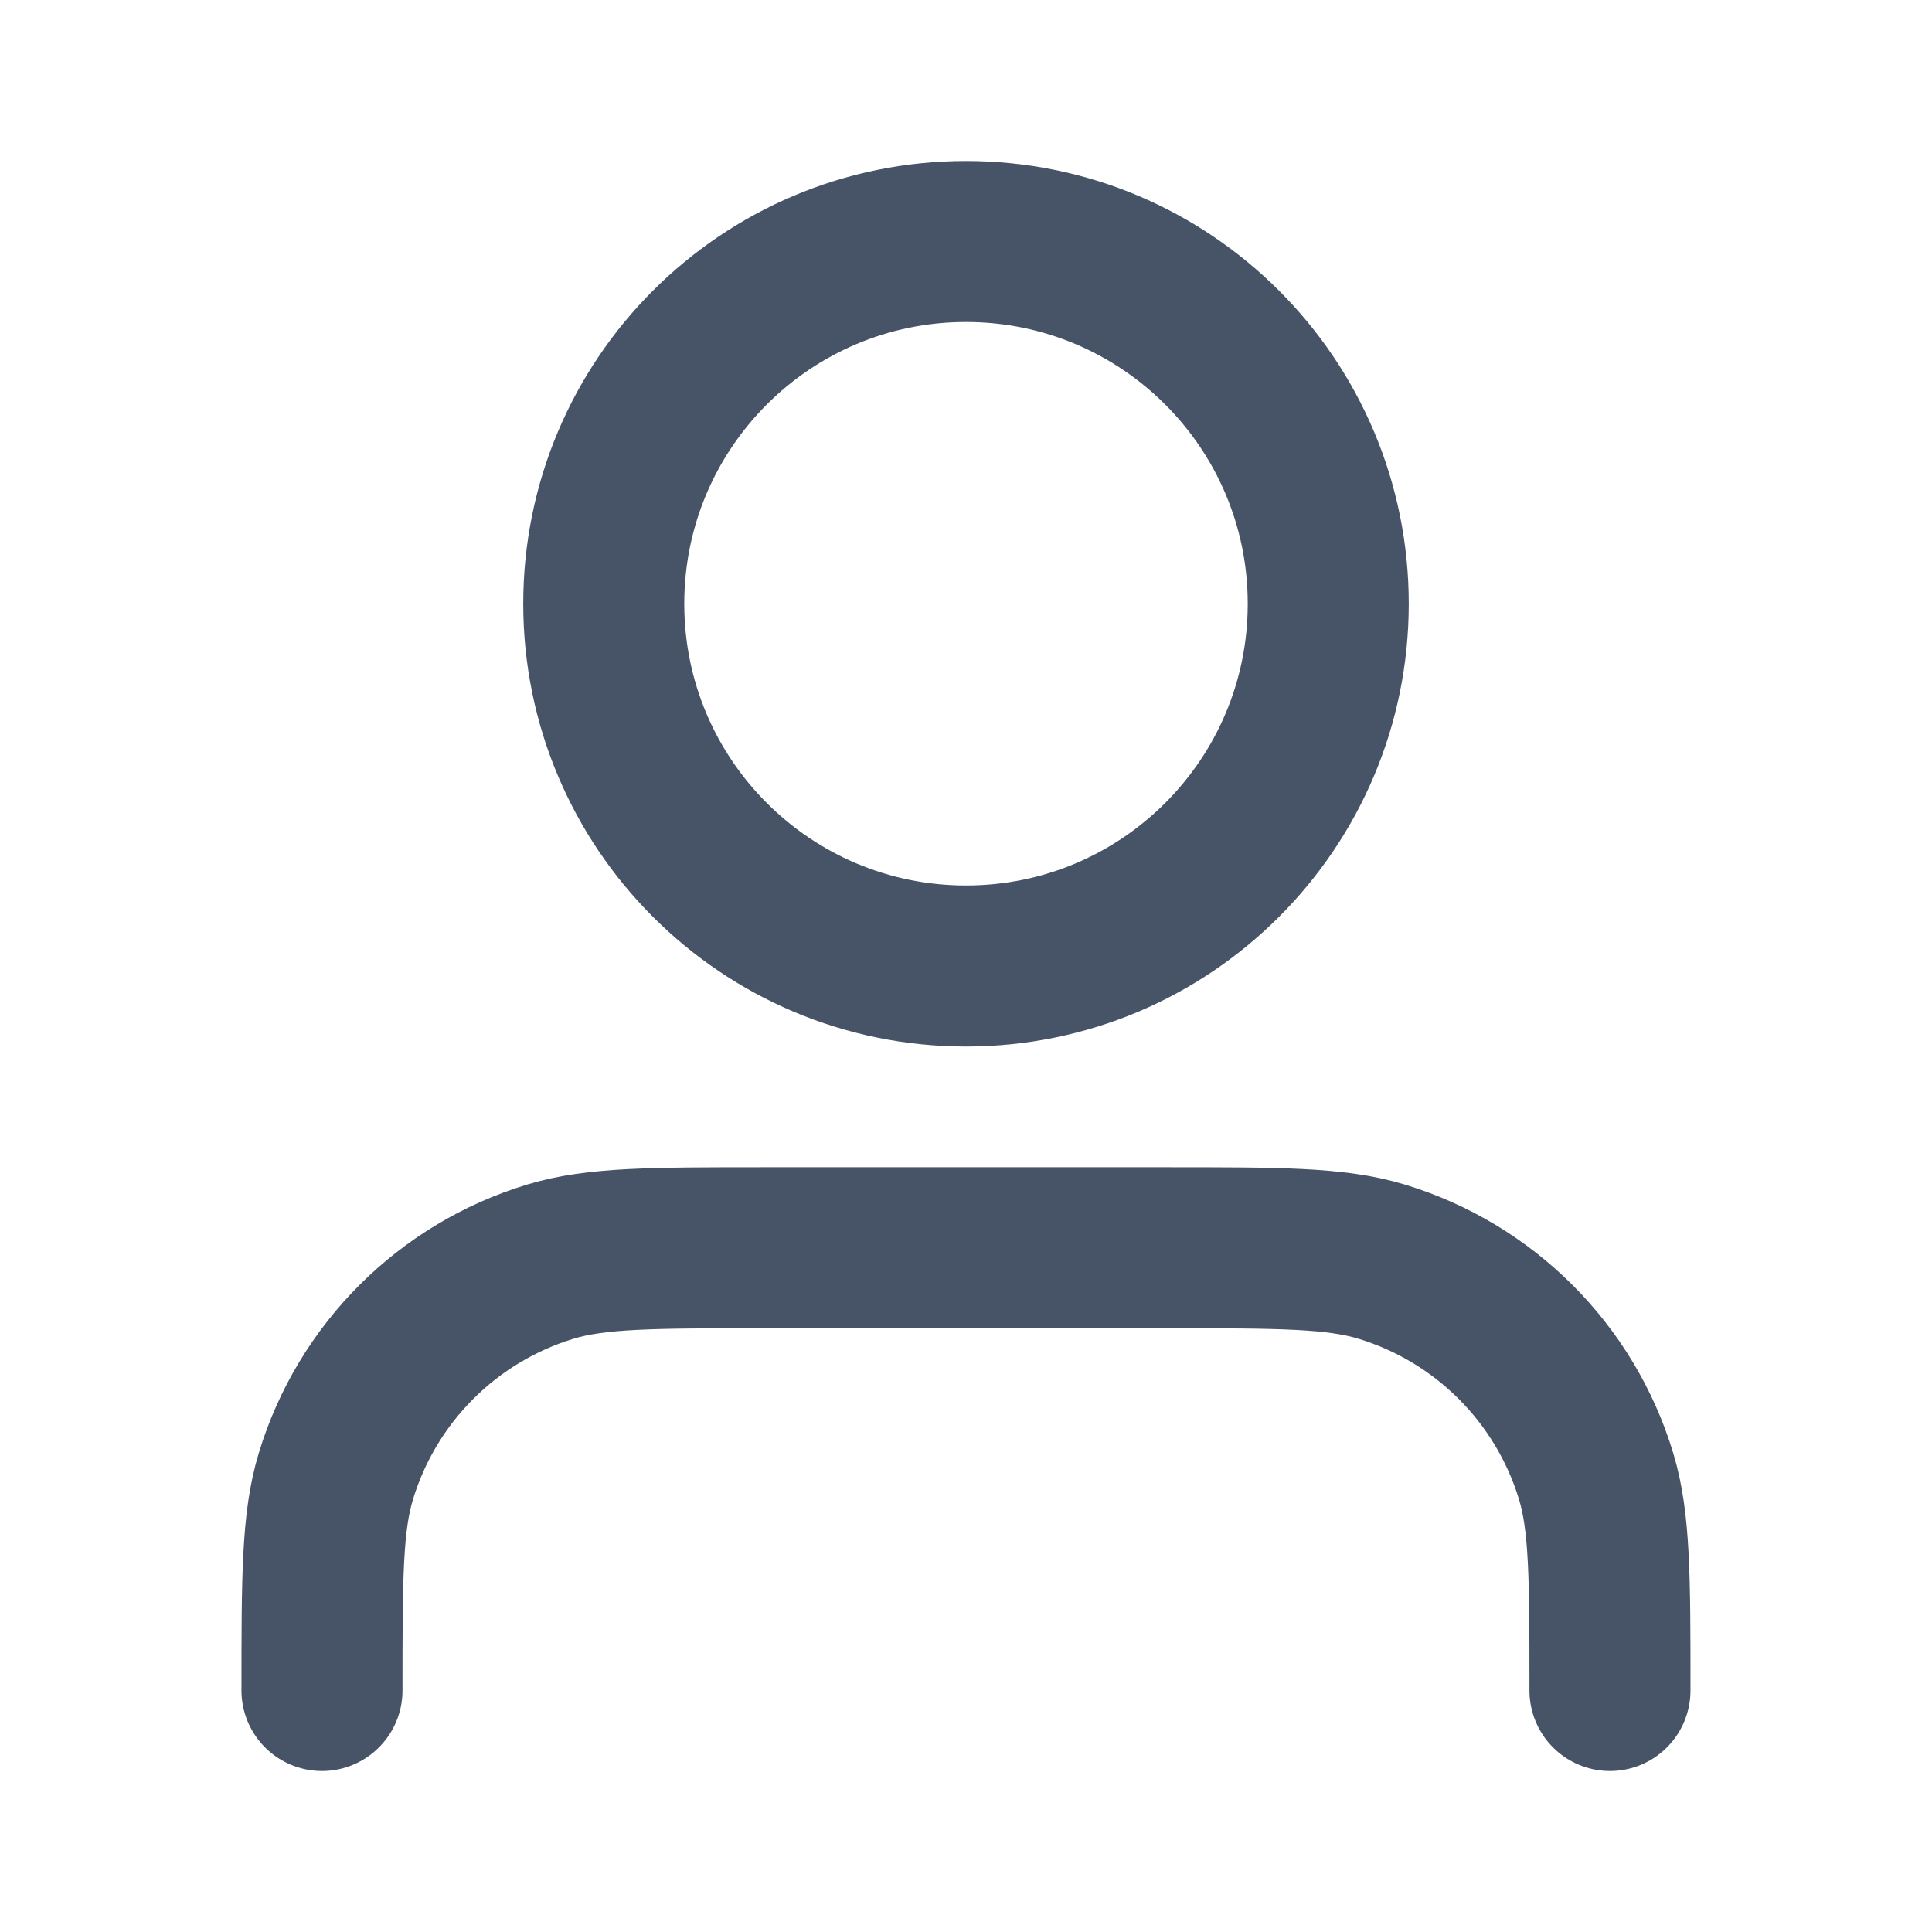 <svg xmlns="http://www.w3.org/2000/svg" width="32" height="32" viewBox="0 0 32 32" fill="none">
  <path d="M26.666 28C26.666 26.139 26.666 25.209 26.437 24.452C25.92 22.747 24.586 21.413 22.881 20.896C22.124 20.667 21.194 20.667 19.333 20.667H12.666C10.806 20.667 9.875 20.667 9.118 20.896C7.414 21.413 6.08 22.747 5.563 24.452C5.333 25.209 5.333 26.139 5.333 28M22 10C22 13.314 19.313 16 16 16C12.686 16 10 13.314 10 10C10 6.686 12.686 4 16 4C19.313 4 22 6.686 22 10Z" stroke="#475467" stroke-width="2.667" stroke-linecap="round" stroke-linejoin="round"/>
</svg>